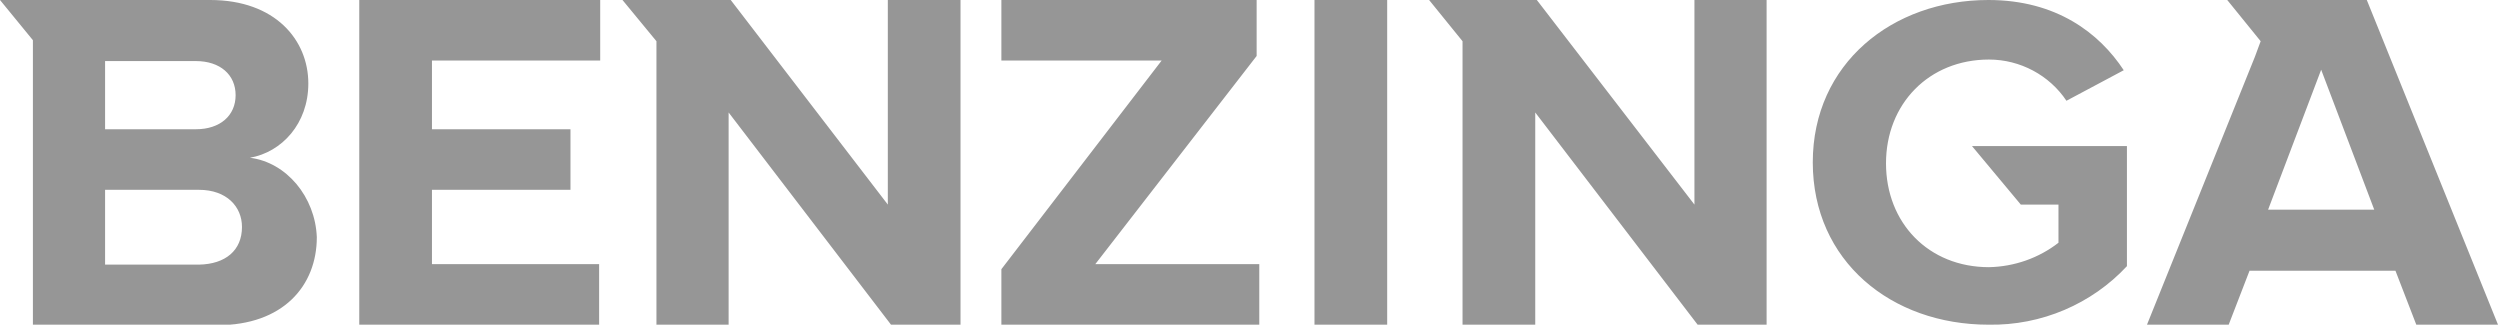 <svg width="154" height="20" viewBox="0 0 154 20" fill="none" xmlns="http://www.w3.org/2000/svg">
<g clip-path="url(#clip0_42626_1907)">
<path d="M22.131 20H36.906V16.27H26.609V11.693H35.141V7.962H26.609V3.73H36.972V0H22.131V20ZM54.69 12.602L45.013 0H38.345L40.437 2.539V20.063H44.883V6.928L54.886 20H59.168V0H54.69V12.602ZM15.397 9.718C17.358 9.373 18.993 7.618 18.993 5.141C18.993 2.476 16.966 0 12.945 0H0L2.027 2.476V20.031H13.403C17.424 20.031 19.516 17.618 19.516 14.608C19.418 12.132 17.652 10 15.397 9.718ZM6.473 3.762H12.062C13.566 3.762 14.514 4.608 14.514 5.862C14.514 7.116 13.566 7.962 12.062 7.962H6.473V3.762ZM12.258 16.301H6.473V11.693H12.258C13.958 11.693 14.906 12.727 14.906 13.981C14.906 15.423 13.893 16.27 12.258 16.301ZM124.481 12.602H126.802V14.953C125.593 15.893 124.089 16.426 122.52 16.458C118.793 16.458 116.178 13.73 116.178 10.063C116.178 6.395 118.826 3.668 122.52 3.668C124.449 3.668 126.247 4.639 127.293 6.207L130.823 4.326C129.319 2.038 126.672 0 122.487 0C116.571 0 111.667 3.918 111.667 10C111.667 16.081 116.505 20 122.487 20C125.756 20.063 128.862 18.715 131.019 16.395V8.997H121.474L124.481 12.602ZM104.377 12.602L94.669 0H88.033L90.092 2.539V20.063H94.571V6.928L104.574 20H108.823V0H104.377V12.602ZM145.795 0H137.198L139.257 2.539L138.897 3.511L132.229 20.063H137.263L138.571 16.677H147.56L148.868 20.063H153.902L145.795 0ZM139.715 12.915L142.984 4.295L146.253 12.915H139.715ZM80.972 0H85.45V20.094H80.972V0ZM77.409 3.448V0H61.685V3.73H71.557L61.685 16.583V20H77.572V16.27H67.471L77.409 3.448Z" fill="#969696"/>
</g>
<defs>
<clipPath id="clip0_42626_1907">
<rect width="154" height="20" fill="white"/>
</clipPath>
</defs>
</svg>

